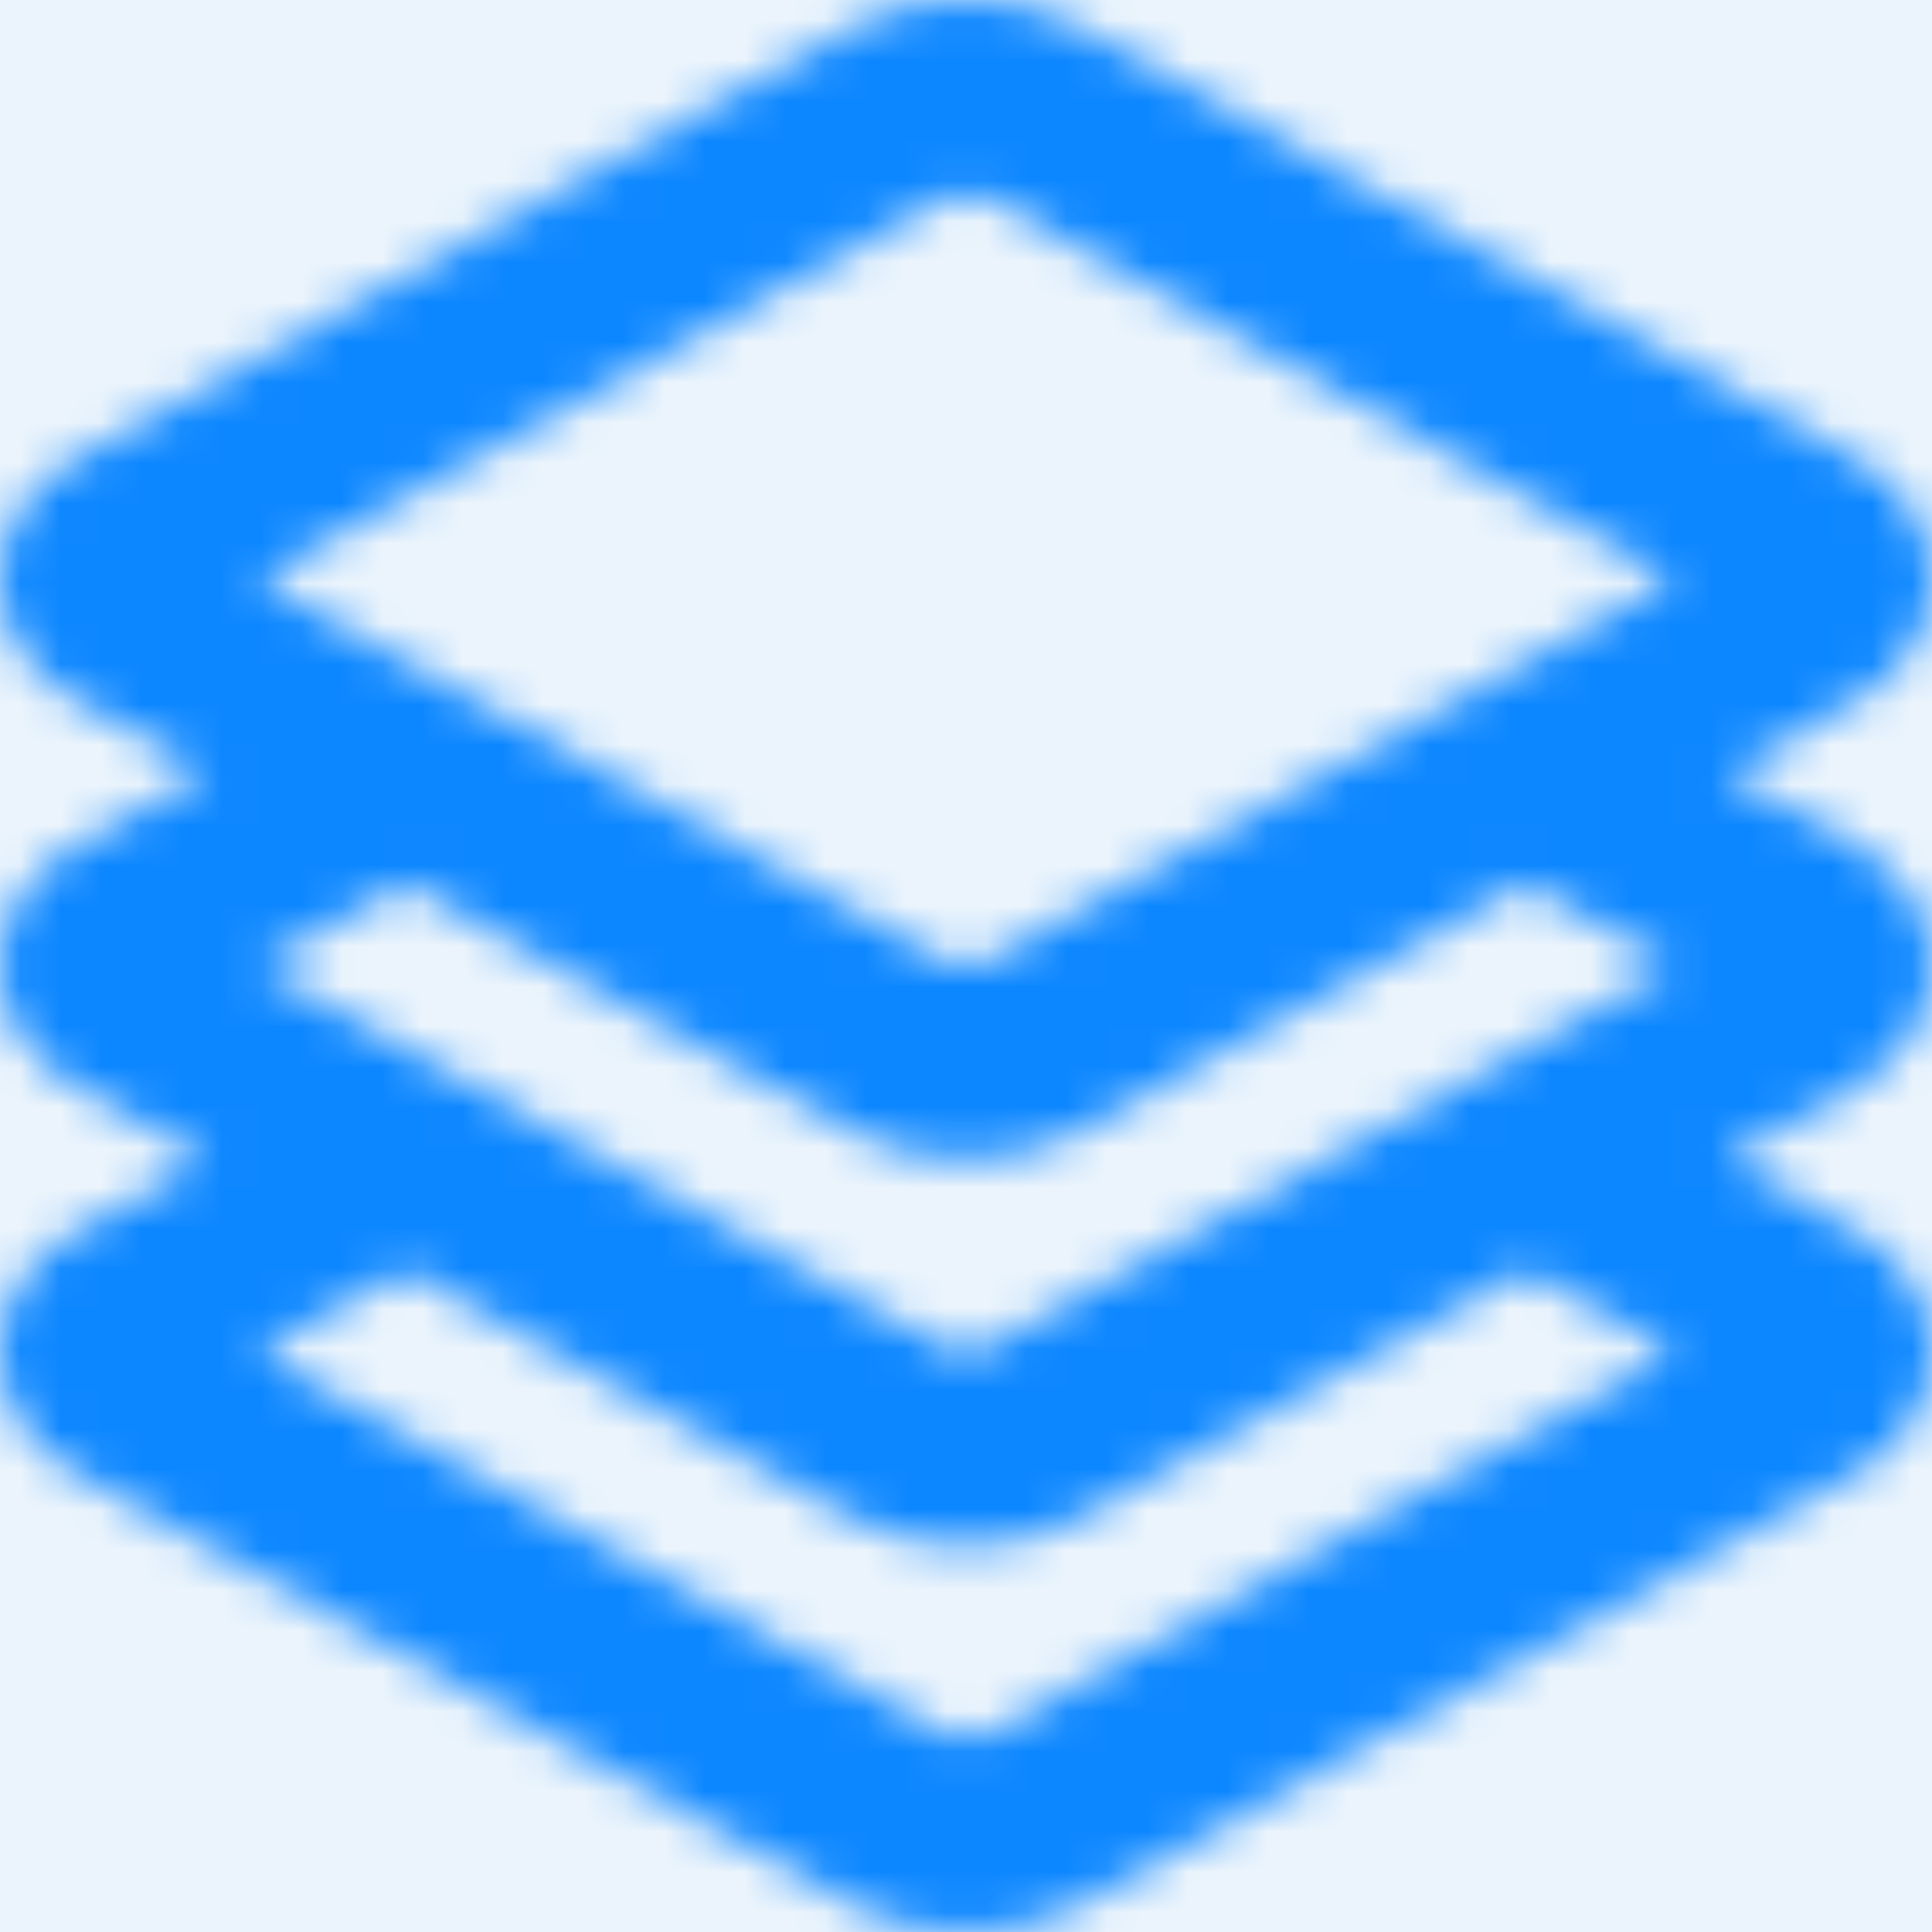 <svg width="48" height="48" viewBox="0 0 48 48" fill="none" xmlns="http://www.w3.org/2000/svg">
<rect width="48" height="48" fill="#E0E0E0"/>
<g clip-path="url(#clip0)">
<rect width="1600" height="5071" transform="translate(-117 -826)" fill="white"/>
<rect x="-117" y="-88" width="1600" height="378" fill="#EBF4FC"/>
<mask id="mask0" mask-type="alpha" maskUnits="userSpaceOnUse" x="0" y="0" width="48" height="48">
<path fill-rule="evenodd" clip-rule="evenodd" d="M46.099 11.408C48.634 12.816 48.634 15.984 46.099 17.393L42.845 19.2L46.099 21.007C48.634 22.416 48.634 25.584 46.099 26.992L42.845 28.8L46.099 30.607C48.634 32.016 48.634 35.184 46.099 36.592L26.776 47.327C25.162 48.224 22.838 48.224 21.224 47.327L1.901 36.592C-0.634 35.184 -0.634 32.016 1.901 30.607L5.155 28.8L1.901 26.992C-0.634 25.584 -0.634 22.416 1.901 21.007L5.155 19.2L1.901 17.393C-0.634 15.984 -0.634 12.816 1.901 11.408L21.224 0.673C22.838 -0.224 25.162 -0.224 26.776 0.673L46.099 11.408ZM26.776 28.127L37.904 21.945L41.601 24L37.903 26.054L32.961 28.8L24.445 33.531C24.28 33.623 23.72 33.623 23.555 33.531L15.039 28.8L10.097 26.054L6.399 24L10.097 21.945L21.224 28.127C22.838 29.024 25.162 29.024 26.776 28.127ZM10.097 31.545L6.399 33.6L23.555 43.131C23.72 43.223 24.28 43.223 24.445 43.131L41.601 33.6L37.903 31.545L26.776 37.727C25.162 38.624 22.838 38.624 21.224 37.727L10.097 31.545ZM23.555 4.868C23.72 4.777 24.28 4.777 24.445 4.868L41.601 14.4L24.445 23.931C24.28 24.023 23.72 24.023 23.555 23.931L6.398 14.4L23.555 4.868Z" fill="white"/>
</mask>
<g mask="url(#mask0)">
<rect x="-4.801" y="-4.8" width="57.6" height="57.6" fill="#0D87FF"/>
</g>
</g>
<defs>
<clipPath id="clip0">
<rect width="1600" height="5071" fill="white" transform="translate(-117 -826)"/>
</clipPath>
</defs>
</svg>
